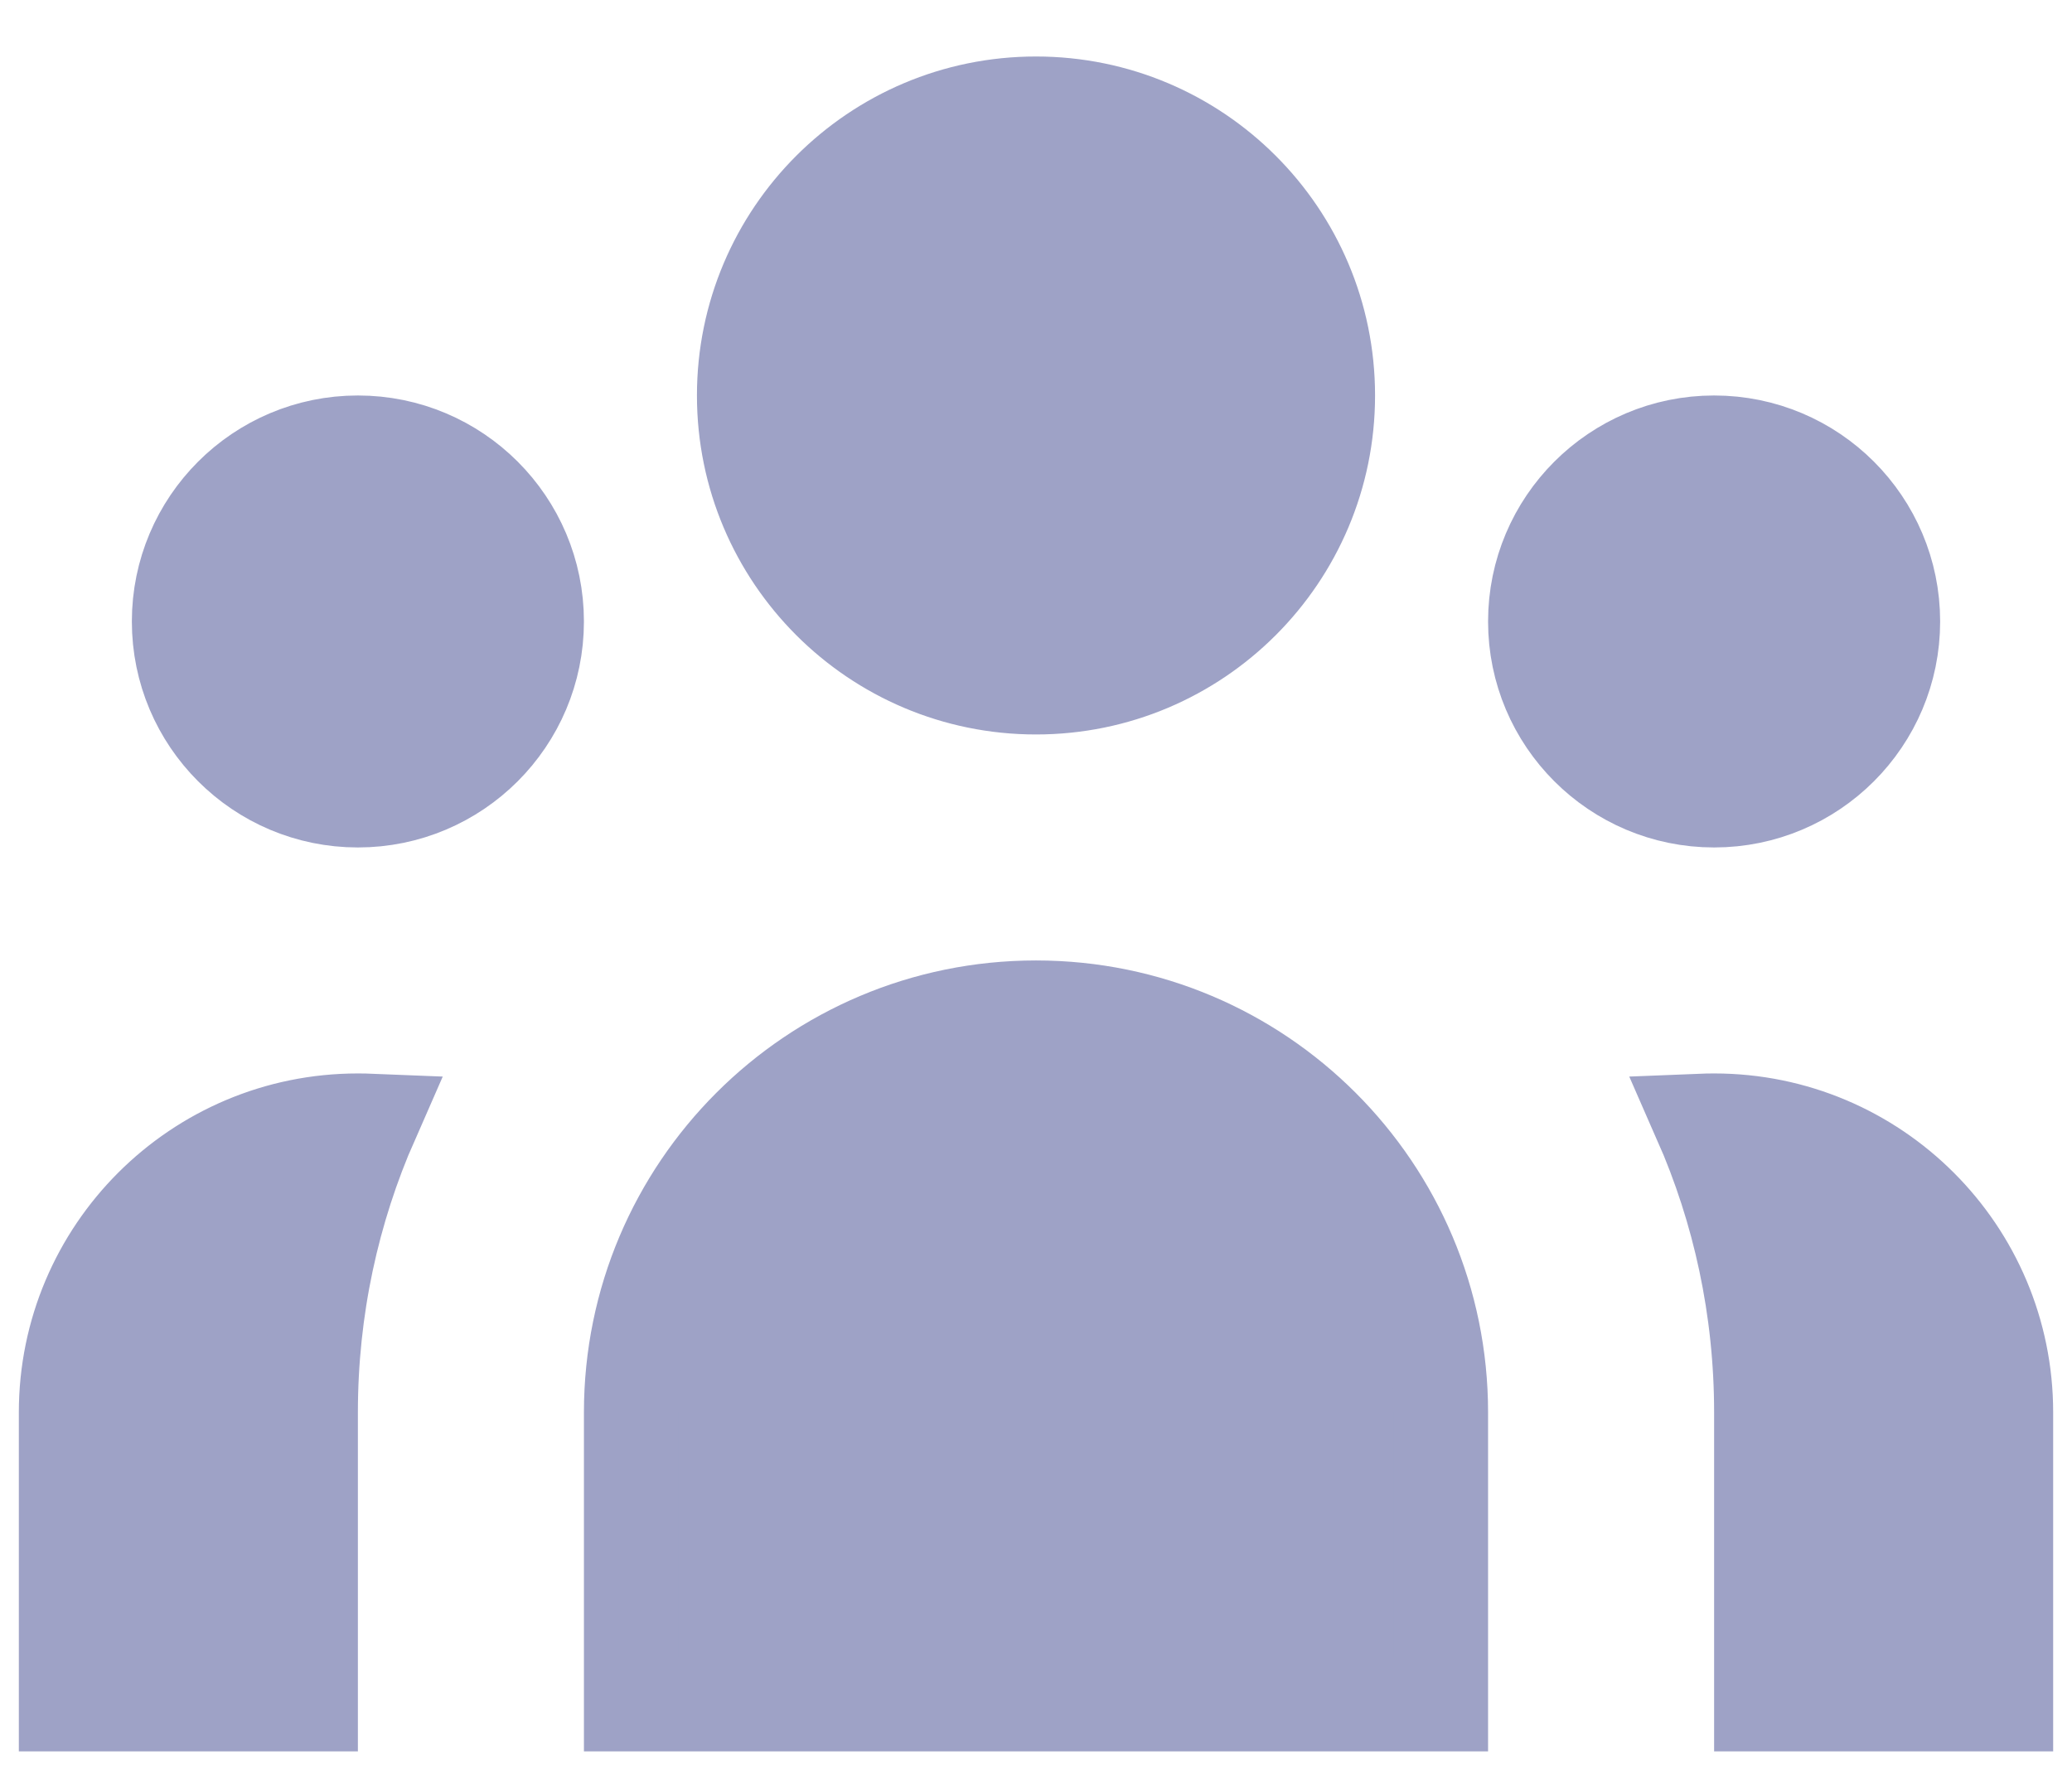 <svg width="22" height="19" viewBox="0 0 22 19" fill="none" xmlns="http://www.w3.org/2000/svg">
<path d="M14.1 4.2C14.1 5.912 12.712 7.3 11 7.3C9.288 7.3 7.9 5.912 7.9 4.2C7.9 2.488 9.288 1.1 11 1.1C12.712 1.1 14.1 2.488 14.1 4.2ZM20.1 6.6C20.1 7.649 19.25 8.5 18.2 8.5C17.151 8.5 16.3 7.649 16.3 6.6C16.3 5.551 17.151 4.7 18.2 4.7C19.25 4.7 20.1 5.551 20.1 6.6ZM11 10.7C13.375 10.7 15.3 12.625 15.3 15V18.1H6.7V15C6.7 12.625 8.625 10.7 11 10.7ZM5.7 6.6C5.7 7.649 4.85 8.5 3.8 8.5C2.751 8.5 1.9 7.649 1.9 6.6C1.9 5.551 2.751 4.7 3.8 4.7C4.85 4.7 5.7 5.551 5.7 6.6ZM18.7 18.1V15C18.7 13.899 18.469 12.851 18.052 11.903C18.101 11.901 18.151 11.9 18.2 11.9C19.912 11.9 21.3 13.288 21.3 15V18.1H18.7ZM0.7 18.1V15C0.7 13.288 2.088 11.9 3.8 11.9C3.85 11.9 3.899 11.901 3.948 11.903C3.531 12.851 3.3 13.899 3.3 15V18.1H0.7Z" fill="#9EA2C6" stroke="#9EA2C6"/>
</svg>
